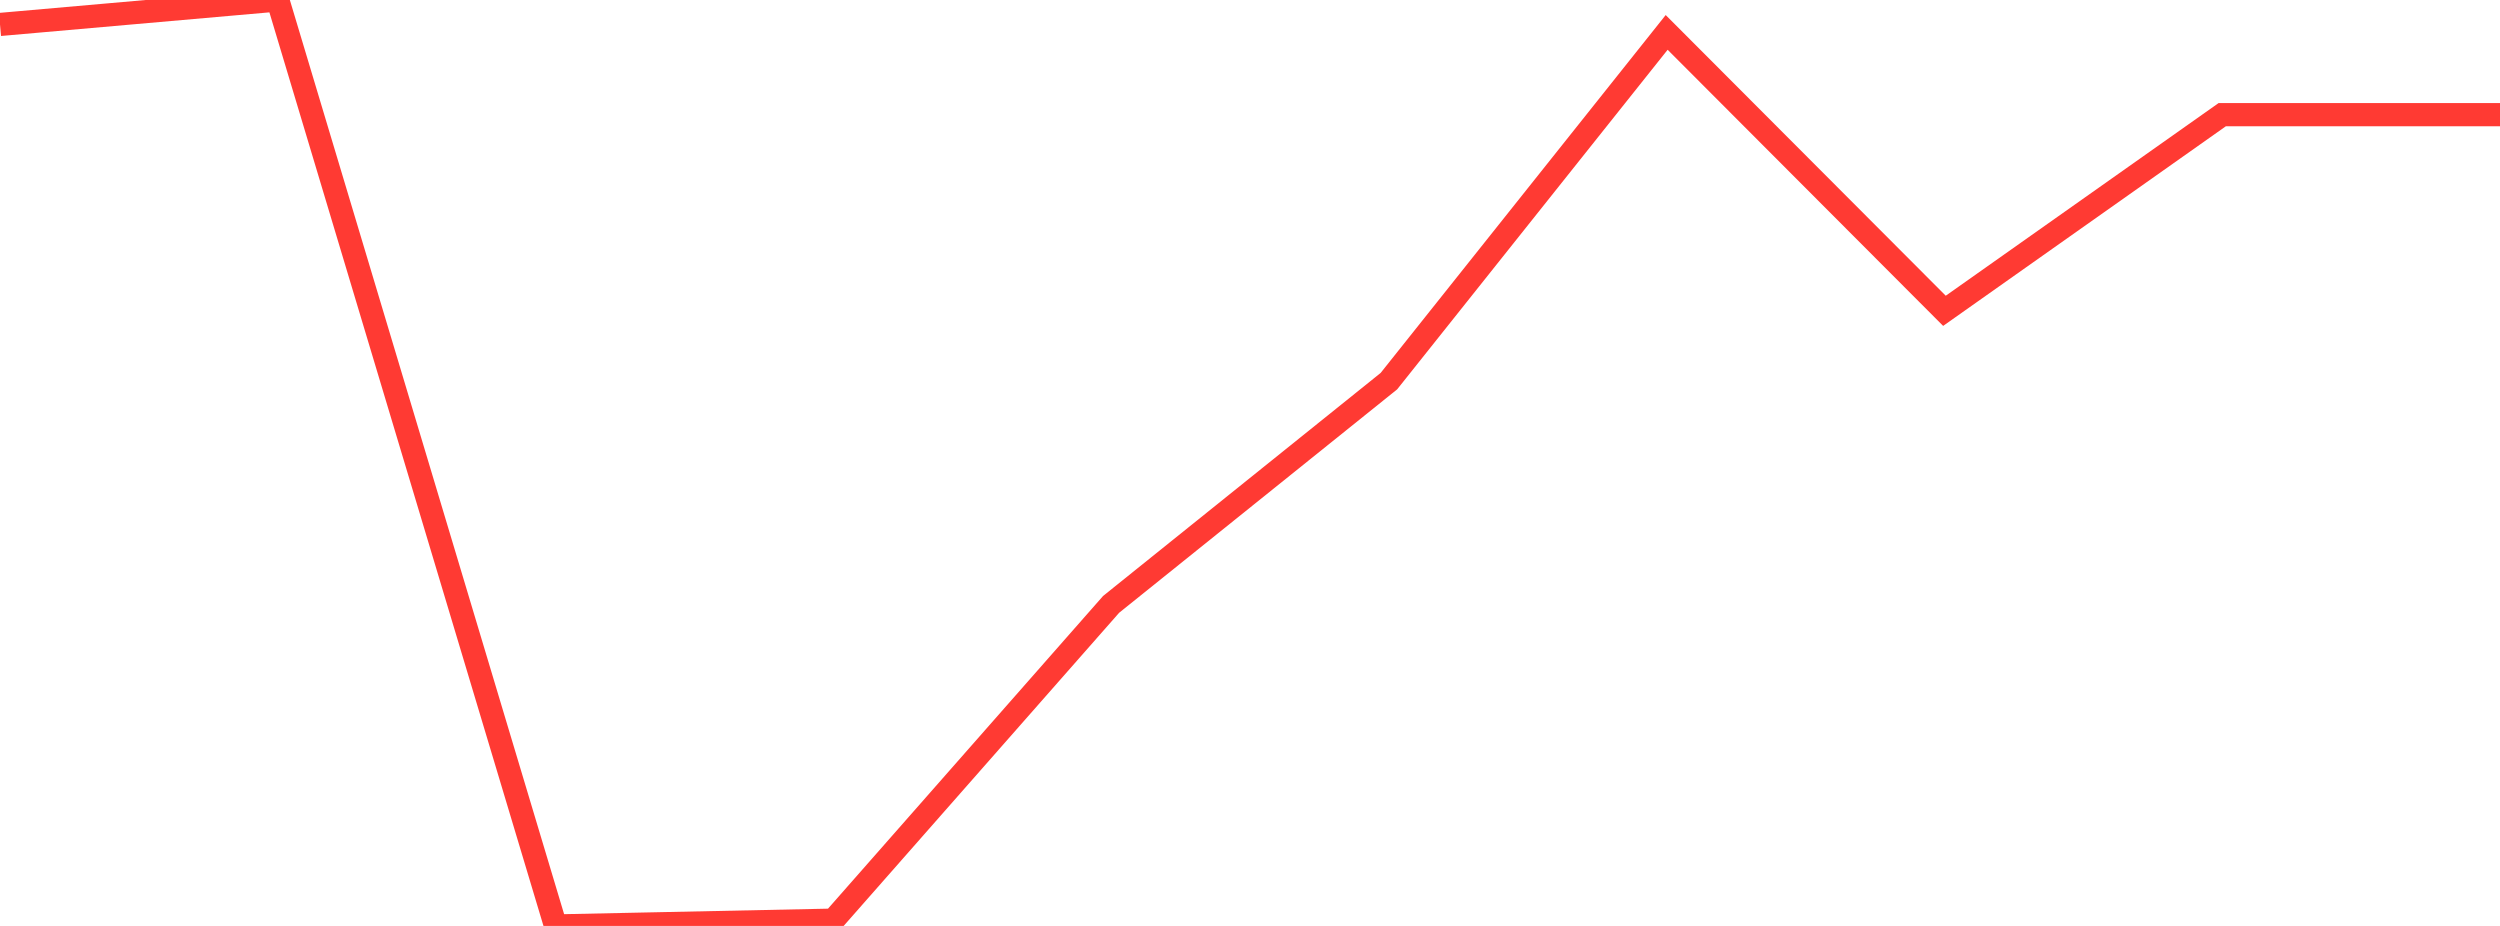 <?xml version="1.0" standalone="no"?>
<!DOCTYPE svg PUBLIC "-//W3C//DTD SVG 1.1//EN" "http://www.w3.org/Graphics/SVG/1.1/DTD/svg11.dtd">

<svg width="135" height="50" viewBox="0 0 135 50" preserveAspectRatio="none" 
  xmlns="http://www.w3.org/2000/svg"
  xmlns:xlink="http://www.w3.org/1999/xlink">


<polyline points="0.0, 1.32 15.0, 0.0 30.0, 50.0 45.0, 49.687 60.0, 32.636 75.0, 20.582 90.0, 1.75 105.0, 16.784 120.0, 6.192 135.0, 6.192" fill="none" stroke="#ff3a33" stroke-width="1.25"/>

</svg>